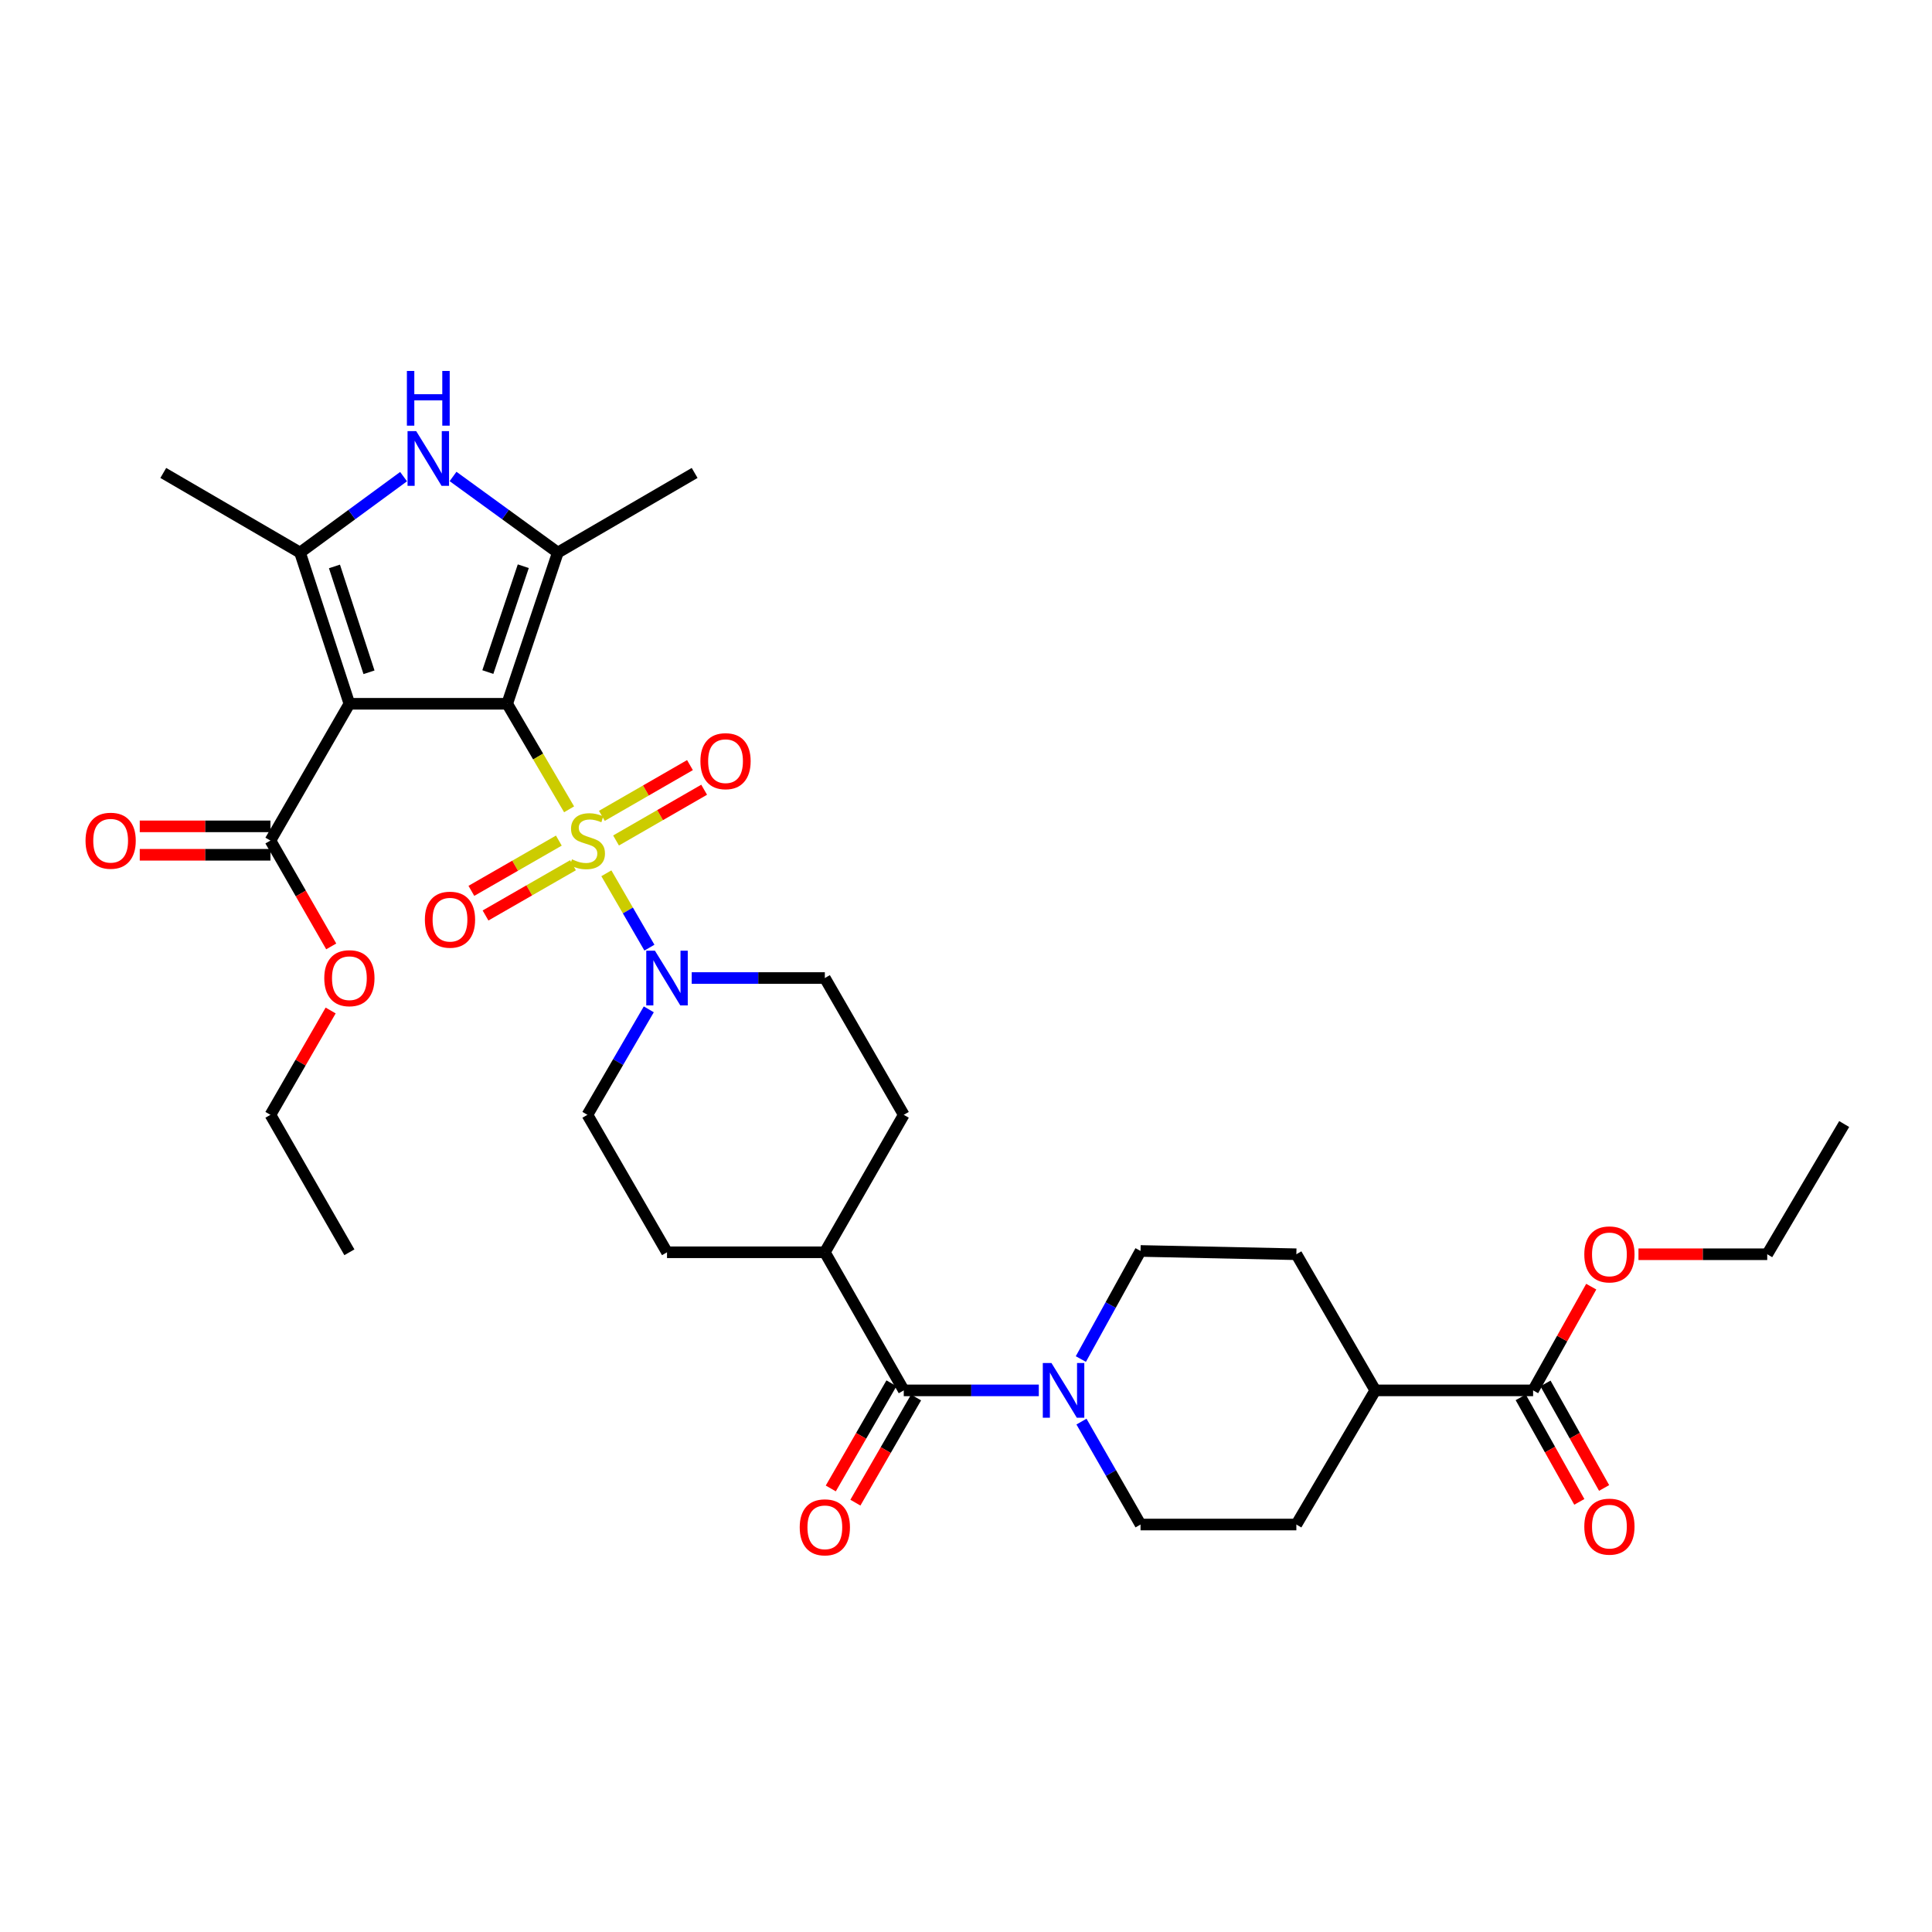 <?xml version='1.0' encoding='iso-8859-1'?>
<svg version='1.1' baseProfile='full'
              xmlns='http://www.w3.org/2000/svg'
                      xmlns:rdkit='http://www.rdkit.org/xml'
                      xmlns:xlink='http://www.w3.org/1999/xlink'
                  xml:space='preserve'
width='1000px' height='1000px' viewBox='0 0 1000 1000'>
<!-- END OF HEADER -->
<rect style='opacity:1.0;fill:#FFFFFF;stroke:none' width='1000' height='1000' x='0' y='0'> </rect>
<path class='bond-0' d='M 262.521,364.277 L 278.542,391.591' style='fill:none;fill-rule:evenodd;stroke:#000000;stroke-width:6px;stroke-linecap:butt;stroke-linejoin:miter;stroke-opacity:1' />
<path class='bond-0' d='M 278.542,391.591 L 294.564,418.905' style='fill:none;fill-rule:evenodd;stroke:#CCCC00;stroke-width:6px;stroke-linecap:butt;stroke-linejoin:miter;stroke-opacity:1' />
<path class='bond-1' d='M 262.521,364.277 L 180.844,364.277' style='fill:none;fill-rule:evenodd;stroke:#000000;stroke-width:6px;stroke-linecap:butt;stroke-linejoin:miter;stroke-opacity:1' />
<path class='bond-2' d='M 262.521,364.277 L 288.727,286.007' style='fill:none;fill-rule:evenodd;stroke:#000000;stroke-width:6px;stroke-linecap:butt;stroke-linejoin:miter;stroke-opacity:1' />
<path class='bond-2' d='M 252.504,347.866 L 270.848,293.078' style='fill:none;fill-rule:evenodd;stroke:#000000;stroke-width:6px;stroke-linecap:butt;stroke-linejoin:miter;stroke-opacity:1' />
<path class='bond-5' d='M 313.854,452.012 L 324.996,471.257' style='fill:none;fill-rule:evenodd;stroke:#CCCC00;stroke-width:6px;stroke-linecap:butt;stroke-linejoin:miter;stroke-opacity:1' />
<path class='bond-5' d='M 324.996,471.257 L 336.138,490.502' style='fill:none;fill-rule:evenodd;stroke:#0000FF;stroke-width:6px;stroke-linecap:butt;stroke-linejoin:miter;stroke-opacity:1' />
<path class='bond-9' d='M 289.255,435.094 L 266.618,448.099' style='fill:none;fill-rule:evenodd;stroke:#CCCC00;stroke-width:6px;stroke-linecap:butt;stroke-linejoin:miter;stroke-opacity:1' />
<path class='bond-9' d='M 266.618,448.099 L 243.981,461.104' style='fill:none;fill-rule:evenodd;stroke:#FF0000;stroke-width:6px;stroke-linecap:butt;stroke-linejoin:miter;stroke-opacity:1' />
<path class='bond-9' d='M 296.582,447.848 L 273.945,460.853' style='fill:none;fill-rule:evenodd;stroke:#CCCC00;stroke-width:6px;stroke-linecap:butt;stroke-linejoin:miter;stroke-opacity:1' />
<path class='bond-9' d='M 273.945,460.853 L 251.308,473.858' style='fill:none;fill-rule:evenodd;stroke:#FF0000;stroke-width:6px;stroke-linecap:butt;stroke-linejoin:miter;stroke-opacity:1' />
<path class='bond-10' d='M 318.863,435.031 L 341.664,421.897' style='fill:none;fill-rule:evenodd;stroke:#CCCC00;stroke-width:6px;stroke-linecap:butt;stroke-linejoin:miter;stroke-opacity:1' />
<path class='bond-10' d='M 341.664,421.897 L 364.466,408.763' style='fill:none;fill-rule:evenodd;stroke:#FF0000;stroke-width:6px;stroke-linecap:butt;stroke-linejoin:miter;stroke-opacity:1' />
<path class='bond-10' d='M 311.521,422.285 L 334.323,409.151' style='fill:none;fill-rule:evenodd;stroke:#CCCC00;stroke-width:6px;stroke-linecap:butt;stroke-linejoin:miter;stroke-opacity:1' />
<path class='bond-10' d='M 334.323,409.151 L 357.124,396.017' style='fill:none;fill-rule:evenodd;stroke:#FF0000;stroke-width:6px;stroke-linecap:butt;stroke-linejoin:miter;stroke-opacity:1' />
<path class='bond-3' d='M 180.844,364.277 L 155.299,286.007' style='fill:none;fill-rule:evenodd;stroke:#000000;stroke-width:6px;stroke-linecap:butt;stroke-linejoin:miter;stroke-opacity:1' />
<path class='bond-3' d='M 190.996,347.972 L 173.114,293.184' style='fill:none;fill-rule:evenodd;stroke:#000000;stroke-width:6px;stroke-linecap:butt;stroke-linejoin:miter;stroke-opacity:1' />
<path class='bond-8' d='M 180.844,364.277 L 139.977,435.077' style='fill:none;fill-rule:evenodd;stroke:#000000;stroke-width:6px;stroke-linecap:butt;stroke-linejoin:miter;stroke-opacity:1' />
<path class='bond-4' d='M 288.727,286.007 L 261.613,266.313' style='fill:none;fill-rule:evenodd;stroke:#000000;stroke-width:6px;stroke-linecap:butt;stroke-linejoin:miter;stroke-opacity:1' />
<path class='bond-4' d='M 261.613,266.313 L 234.498,246.618' style='fill:none;fill-rule:evenodd;stroke:#0000FF;stroke-width:6px;stroke-linecap:butt;stroke-linejoin:miter;stroke-opacity:1' />
<path class='bond-26' d='M 288.727,286.007 L 359.544,244.797' style='fill:none;fill-rule:evenodd;stroke:#000000;stroke-width:6px;stroke-linecap:butt;stroke-linejoin:miter;stroke-opacity:1' />
<path class='bond-27' d='M 155.299,286.007 L 84.515,244.797' style='fill:none;fill-rule:evenodd;stroke:#000000;stroke-width:6px;stroke-linecap:butt;stroke-linejoin:miter;stroke-opacity:1' />
<path class='bond-33' d='M 155.299,286.007 L 182.094,266.354' style='fill:none;fill-rule:evenodd;stroke:#000000;stroke-width:6px;stroke-linecap:butt;stroke-linejoin:miter;stroke-opacity:1' />
<path class='bond-33' d='M 182.094,266.354 L 208.888,246.7' style='fill:none;fill-rule:evenodd;stroke:#0000FF;stroke-width:6px;stroke-linecap:butt;stroke-linejoin:miter;stroke-opacity:1' />
<path class='bond-13' d='M 358.026,506.228 L 392.481,506.228' style='fill:none;fill-rule:evenodd;stroke:#0000FF;stroke-width:6px;stroke-linecap:butt;stroke-linejoin:miter;stroke-opacity:1' />
<path class='bond-13' d='M 392.481,506.228 L 426.936,506.228' style='fill:none;fill-rule:evenodd;stroke:#000000;stroke-width:6px;stroke-linecap:butt;stroke-linejoin:miter;stroke-opacity:1' />
<path class='bond-14' d='M 335.813,522.436 L 319.931,549.732' style='fill:none;fill-rule:evenodd;stroke:#0000FF;stroke-width:6px;stroke-linecap:butt;stroke-linejoin:miter;stroke-opacity:1' />
<path class='bond-14' d='M 319.931,549.732 L 304.049,577.028' style='fill:none;fill-rule:evenodd;stroke:#000000;stroke-width:6px;stroke-linecap:butt;stroke-linejoin:miter;stroke-opacity:1' />
<path class='bond-6' d='M 467.787,719.658 L 426.936,648.18' style='fill:none;fill-rule:evenodd;stroke:#000000;stroke-width:6px;stroke-linecap:butt;stroke-linejoin:miter;stroke-opacity:1' />
<path class='bond-7' d='M 467.787,719.658 L 502.736,719.658' style='fill:none;fill-rule:evenodd;stroke:#000000;stroke-width:6px;stroke-linecap:butt;stroke-linejoin:miter;stroke-opacity:1' />
<path class='bond-7' d='M 502.736,719.658 L 537.686,719.658' style='fill:none;fill-rule:evenodd;stroke:#0000FF;stroke-width:6px;stroke-linecap:butt;stroke-linejoin:miter;stroke-opacity:1' />
<path class='bond-18' d='M 461.417,715.982 L 445.712,743.201' style='fill:none;fill-rule:evenodd;stroke:#000000;stroke-width:6px;stroke-linecap:butt;stroke-linejoin:miter;stroke-opacity:1' />
<path class='bond-18' d='M 445.712,743.201 L 430.008,770.419' style='fill:none;fill-rule:evenodd;stroke:#FF0000;stroke-width:6px;stroke-linecap:butt;stroke-linejoin:miter;stroke-opacity:1' />
<path class='bond-18' d='M 474.157,723.333 L 458.453,750.552' style='fill:none;fill-rule:evenodd;stroke:#000000;stroke-width:6px;stroke-linecap:butt;stroke-linejoin:miter;stroke-opacity:1' />
<path class='bond-18' d='M 458.453,750.552 L 442.748,777.77' style='fill:none;fill-rule:evenodd;stroke:#FF0000;stroke-width:6px;stroke-linecap:butt;stroke-linejoin:miter;stroke-opacity:1' />
<path class='bond-15' d='M 559.767,735.819 L 575.053,762.456' style='fill:none;fill-rule:evenodd;stroke:#0000FF;stroke-width:6px;stroke-linecap:butt;stroke-linejoin:miter;stroke-opacity:1' />
<path class='bond-15' d='M 575.053,762.456 L 590.339,789.093' style='fill:none;fill-rule:evenodd;stroke:#000000;stroke-width:6px;stroke-linecap:butt;stroke-linejoin:miter;stroke-opacity:1' />
<path class='bond-16' d='M 559.449,703.437 L 574.894,675.465' style='fill:none;fill-rule:evenodd;stroke:#0000FF;stroke-width:6px;stroke-linecap:butt;stroke-linejoin:miter;stroke-opacity:1' />
<path class='bond-16' d='M 574.894,675.465 L 590.339,647.493' style='fill:none;fill-rule:evenodd;stroke:#000000;stroke-width:6px;stroke-linecap:butt;stroke-linejoin:miter;stroke-opacity:1' />
<path class='bond-19' d='M 139.977,427.722 L 106.158,427.722' style='fill:none;fill-rule:evenodd;stroke:#000000;stroke-width:6px;stroke-linecap:butt;stroke-linejoin:miter;stroke-opacity:1' />
<path class='bond-19' d='M 106.158,427.722 L 72.338,427.722' style='fill:none;fill-rule:evenodd;stroke:#FF0000;stroke-width:6px;stroke-linecap:butt;stroke-linejoin:miter;stroke-opacity:1' />
<path class='bond-19' d='M 139.977,442.431 L 106.158,442.431' style='fill:none;fill-rule:evenodd;stroke:#000000;stroke-width:6px;stroke-linecap:butt;stroke-linejoin:miter;stroke-opacity:1' />
<path class='bond-19' d='M 106.158,442.431 L 72.338,442.431' style='fill:none;fill-rule:evenodd;stroke:#FF0000;stroke-width:6px;stroke-linecap:butt;stroke-linejoin:miter;stroke-opacity:1' />
<path class='bond-25' d='M 139.977,435.077 L 155.709,462.467' style='fill:none;fill-rule:evenodd;stroke:#000000;stroke-width:6px;stroke-linecap:butt;stroke-linejoin:miter;stroke-opacity:1' />
<path class='bond-25' d='M 155.709,462.467 L 171.441,489.857' style='fill:none;fill-rule:evenodd;stroke:#FF0000;stroke-width:6px;stroke-linecap:butt;stroke-linejoin:miter;stroke-opacity:1' />
<path class='bond-11' d='M 793.529,719.658 L 711.844,719.658' style='fill:none;fill-rule:evenodd;stroke:#000000;stroke-width:6px;stroke-linecap:butt;stroke-linejoin:miter;stroke-opacity:1' />
<path class='bond-20' d='M 787.114,723.255 L 802.285,750.31' style='fill:none;fill-rule:evenodd;stroke:#000000;stroke-width:6px;stroke-linecap:butt;stroke-linejoin:miter;stroke-opacity:1' />
<path class='bond-20' d='M 802.285,750.31 L 817.455,777.364' style='fill:none;fill-rule:evenodd;stroke:#FF0000;stroke-width:6px;stroke-linecap:butt;stroke-linejoin:miter;stroke-opacity:1' />
<path class='bond-20' d='M 799.944,716.061 L 815.114,743.116' style='fill:none;fill-rule:evenodd;stroke:#000000;stroke-width:6px;stroke-linecap:butt;stroke-linejoin:miter;stroke-opacity:1' />
<path class='bond-20' d='M 815.114,743.116 L 830.285,770.17' style='fill:none;fill-rule:evenodd;stroke:#FF0000;stroke-width:6px;stroke-linecap:butt;stroke-linejoin:miter;stroke-opacity:1' />
<path class='bond-28' d='M 793.529,719.658 L 808.577,692.815' style='fill:none;fill-rule:evenodd;stroke:#000000;stroke-width:6px;stroke-linecap:butt;stroke-linejoin:miter;stroke-opacity:1' />
<path class='bond-28' d='M 808.577,692.815 L 823.625,665.972' style='fill:none;fill-rule:evenodd;stroke:#FF0000;stroke-width:6px;stroke-linecap:butt;stroke-linejoin:miter;stroke-opacity:1' />
<path class='bond-12' d='M 426.936,648.18 L 345.243,648.18' style='fill:none;fill-rule:evenodd;stroke:#000000;stroke-width:6px;stroke-linecap:butt;stroke-linejoin:miter;stroke-opacity:1' />
<path class='bond-34' d='M 426.936,648.18 L 467.787,577.028' style='fill:none;fill-rule:evenodd;stroke:#000000;stroke-width:6px;stroke-linecap:butt;stroke-linejoin:miter;stroke-opacity:1' />
<path class='bond-21' d='M 426.936,506.228 L 467.787,577.028' style='fill:none;fill-rule:evenodd;stroke:#000000;stroke-width:6px;stroke-linecap:butt;stroke-linejoin:miter;stroke-opacity:1' />
<path class='bond-22' d='M 304.049,577.028 L 345.243,648.18' style='fill:none;fill-rule:evenodd;stroke:#000000;stroke-width:6px;stroke-linecap:butt;stroke-linejoin:miter;stroke-opacity:1' />
<path class='bond-23' d='M 590.339,789.093 L 670.994,789.093' style='fill:none;fill-rule:evenodd;stroke:#000000;stroke-width:6px;stroke-linecap:butt;stroke-linejoin:miter;stroke-opacity:1' />
<path class='bond-24' d='M 590.339,647.493 L 670.994,649.193' style='fill:none;fill-rule:evenodd;stroke:#000000;stroke-width:6px;stroke-linecap:butt;stroke-linejoin:miter;stroke-opacity:1' />
<path class='bond-17' d='M 711.844,719.658 L 670.994,649.193' style='fill:none;fill-rule:evenodd;stroke:#000000;stroke-width:6px;stroke-linecap:butt;stroke-linejoin:miter;stroke-opacity:1' />
<path class='bond-35' d='M 711.844,719.658 L 670.994,789.093' style='fill:none;fill-rule:evenodd;stroke:#000000;stroke-width:6px;stroke-linecap:butt;stroke-linejoin:miter;stroke-opacity:1' />
<path class='bond-29' d='M 171.145,523.032 L 155.561,550.03' style='fill:none;fill-rule:evenodd;stroke:#FF0000;stroke-width:6px;stroke-linecap:butt;stroke-linejoin:miter;stroke-opacity:1' />
<path class='bond-29' d='M 155.561,550.03 L 139.977,577.028' style='fill:none;fill-rule:evenodd;stroke:#000000;stroke-width:6px;stroke-linecap:butt;stroke-linejoin:miter;stroke-opacity:1' />
<path class='bond-30' d='M 848.074,649.193 L 881.395,649.193' style='fill:none;fill-rule:evenodd;stroke:#FF0000;stroke-width:6px;stroke-linecap:butt;stroke-linejoin:miter;stroke-opacity:1' />
<path class='bond-30' d='M 881.395,649.193 L 914.716,649.193' style='fill:none;fill-rule:evenodd;stroke:#000000;stroke-width:6px;stroke-linecap:butt;stroke-linejoin:miter;stroke-opacity:1' />
<path class='bond-31' d='M 139.977,577.028 L 180.844,648.18' style='fill:none;fill-rule:evenodd;stroke:#000000;stroke-width:6px;stroke-linecap:butt;stroke-linejoin:miter;stroke-opacity:1' />
<path class='bond-32' d='M 914.716,649.193 L 954.545,581.8' style='fill:none;fill-rule:evenodd;stroke:#000000;stroke-width:6px;stroke-linecap:butt;stroke-linejoin:miter;stroke-opacity:1' />
<path  class='atom-1' d='M 296.049 444.797
Q 296.369 444.917, 297.689 445.477
Q 299.009 446.037, 300.449 446.397
Q 301.929 446.717, 303.369 446.717
Q 306.049 446.717, 307.609 445.437
Q 309.169 444.117, 309.169 441.837
Q 309.169 440.277, 308.369 439.317
Q 307.609 438.357, 306.409 437.837
Q 305.209 437.317, 303.209 436.717
Q 300.689 435.957, 299.169 435.237
Q 297.689 434.517, 296.609 432.997
Q 295.569 431.477, 295.569 428.917
Q 295.569 425.357, 297.969 423.157
Q 300.409 420.957, 305.209 420.957
Q 308.489 420.957, 312.209 422.517
L 311.289 425.597
Q 307.889 424.197, 305.329 424.197
Q 302.569 424.197, 301.049 425.357
Q 299.529 426.477, 299.569 428.437
Q 299.569 429.957, 300.329 430.877
Q 301.129 431.797, 302.249 432.317
Q 303.409 432.837, 305.329 433.437
Q 307.889 434.237, 309.409 435.037
Q 310.929 435.837, 312.009 437.477
Q 313.129 439.077, 313.129 441.837
Q 313.129 445.757, 310.489 447.877
Q 307.889 449.957, 303.529 449.957
Q 301.009 449.957, 299.089 449.397
Q 297.209 448.877, 294.969 447.957
L 296.049 444.797
' fill='#CCCC00'/>
<path  class='atom-5' d='M 215.426 223.152
L 224.706 238.152
Q 225.626 239.632, 227.106 242.312
Q 228.586 244.992, 228.666 245.152
L 228.666 223.152
L 232.426 223.152
L 232.426 251.472
L 228.546 251.472
L 218.586 235.072
Q 217.426 233.152, 216.186 230.952
Q 214.986 228.752, 214.626 228.072
L 214.626 251.472
L 210.946 251.472
L 210.946 223.152
L 215.426 223.152
' fill='#0000FF'/>
<path  class='atom-5' d='M 210.606 192
L 214.446 192
L 214.446 204.04
L 228.926 204.04
L 228.926 192
L 232.766 192
L 232.766 220.32
L 228.926 220.32
L 228.926 207.24
L 214.446 207.24
L 214.446 220.32
L 210.606 220.32
L 210.606 192
' fill='#0000FF'/>
<path  class='atom-6' d='M 338.983 492.068
L 348.263 507.068
Q 349.183 508.548, 350.663 511.228
Q 352.143 513.908, 352.223 514.068
L 352.223 492.068
L 355.983 492.068
L 355.983 520.388
L 352.103 520.388
L 342.143 503.988
Q 340.983 502.068, 339.743 499.868
Q 338.543 497.668, 338.183 496.988
L 338.183 520.388
L 334.503 520.388
L 334.503 492.068
L 338.983 492.068
' fill='#0000FF'/>
<path  class='atom-8' d='M 544.233 705.498
L 553.513 720.498
Q 554.433 721.978, 555.913 724.658
Q 557.393 727.338, 557.473 727.498
L 557.473 705.498
L 561.233 705.498
L 561.233 733.818
L 557.353 733.818
L 547.393 717.418
Q 546.233 715.498, 544.993 713.298
Q 543.793 711.098, 543.433 710.418
L 543.433 733.818
L 539.753 733.818
L 539.753 705.498
L 544.233 705.498
' fill='#0000FF'/>
<path  class='atom-10' d='M 219.914 476.024
Q 219.914 469.224, 223.274 465.424
Q 226.634 461.624, 232.914 461.624
Q 239.194 461.624, 242.554 465.424
Q 245.914 469.224, 245.914 476.024
Q 245.914 482.904, 242.514 486.824
Q 239.114 490.704, 232.914 490.704
Q 226.674 490.704, 223.274 486.824
Q 219.914 482.944, 219.914 476.024
M 232.914 487.504
Q 237.234 487.504, 239.554 484.624
Q 241.914 481.704, 241.914 476.024
Q 241.914 470.464, 239.554 467.664
Q 237.234 464.824, 232.914 464.824
Q 228.594 464.824, 226.234 467.624
Q 223.914 470.424, 223.914 476.024
Q 223.914 481.744, 226.234 484.624
Q 228.594 487.504, 232.914 487.504
' fill='#FF0000'/>
<path  class='atom-11' d='M 362.536 393.979
Q 362.536 387.179, 365.896 383.379
Q 369.256 379.579, 375.536 379.579
Q 381.816 379.579, 385.176 383.379
Q 388.536 387.179, 388.536 393.979
Q 388.536 400.859, 385.136 404.779
Q 381.736 408.659, 375.536 408.659
Q 369.296 408.659, 365.896 404.779
Q 362.536 400.899, 362.536 393.979
M 375.536 405.459
Q 379.856 405.459, 382.176 402.579
Q 384.536 399.659, 384.536 393.979
Q 384.536 388.419, 382.176 385.619
Q 379.856 382.779, 375.536 382.779
Q 371.216 382.779, 368.856 385.579
Q 366.536 388.379, 366.536 393.979
Q 366.536 399.699, 368.856 402.579
Q 371.216 405.459, 375.536 405.459
' fill='#FF0000'/>
<path  class='atom-19' d='M 413.936 790.538
Q 413.936 783.738, 417.296 779.938
Q 420.656 776.138, 426.936 776.138
Q 433.216 776.138, 436.576 779.938
Q 439.936 783.738, 439.936 790.538
Q 439.936 797.418, 436.536 801.338
Q 433.136 805.218, 426.936 805.218
Q 420.696 805.218, 417.296 801.338
Q 413.936 797.458, 413.936 790.538
M 426.936 802.018
Q 431.256 802.018, 433.576 799.138
Q 435.936 796.218, 435.936 790.538
Q 435.936 784.978, 433.576 782.178
Q 431.256 779.338, 426.936 779.338
Q 422.616 779.338, 420.256 782.138
Q 417.936 784.938, 417.936 790.538
Q 417.936 796.258, 420.256 799.138
Q 422.616 802.018, 426.936 802.018
' fill='#FF0000'/>
<path  class='atom-20' d='M 44.271 435.157
Q 44.271 428.357, 47.631 424.557
Q 50.991 420.757, 57.271 420.757
Q 63.551 420.757, 66.911 424.557
Q 70.271 428.357, 70.271 435.157
Q 70.271 442.037, 66.871 445.957
Q 63.471 449.837, 57.271 449.837
Q 51.031 449.837, 47.631 445.957
Q 44.271 442.077, 44.271 435.157
M 57.271 446.637
Q 61.591 446.637, 63.911 443.757
Q 66.271 440.837, 66.271 435.157
Q 66.271 429.597, 63.911 426.797
Q 61.591 423.957, 57.271 423.957
Q 52.951 423.957, 50.591 426.757
Q 48.271 429.557, 48.271 435.157
Q 48.271 440.877, 50.591 443.757
Q 52.951 446.637, 57.271 446.637
' fill='#FF0000'/>
<path  class='atom-21' d='M 820.032 790.187
Q 820.032 783.387, 823.392 779.587
Q 826.752 775.787, 833.032 775.787
Q 839.312 775.787, 842.672 779.587
Q 846.032 783.387, 846.032 790.187
Q 846.032 797.067, 842.632 800.987
Q 839.232 804.867, 833.032 804.867
Q 826.792 804.867, 823.392 800.987
Q 820.032 797.107, 820.032 790.187
M 833.032 801.667
Q 837.352 801.667, 839.672 798.787
Q 842.032 795.867, 842.032 790.187
Q 842.032 784.627, 839.672 781.827
Q 837.352 778.987, 833.032 778.987
Q 828.712 778.987, 826.352 781.787
Q 824.032 784.587, 824.032 790.187
Q 824.032 795.907, 826.352 798.787
Q 828.712 801.667, 833.032 801.667
' fill='#FF0000'/>
<path  class='atom-26' d='M 167.844 506.308
Q 167.844 499.508, 171.204 495.708
Q 174.564 491.908, 180.844 491.908
Q 187.124 491.908, 190.484 495.708
Q 193.844 499.508, 193.844 506.308
Q 193.844 513.188, 190.444 517.108
Q 187.044 520.988, 180.844 520.988
Q 174.604 520.988, 171.204 517.108
Q 167.844 513.228, 167.844 506.308
M 180.844 517.788
Q 185.164 517.788, 187.484 514.908
Q 189.844 511.988, 189.844 506.308
Q 189.844 500.748, 187.484 497.948
Q 185.164 495.108, 180.844 495.108
Q 176.524 495.108, 174.164 497.908
Q 171.844 500.708, 171.844 506.308
Q 171.844 512.028, 174.164 514.908
Q 176.524 517.788, 180.844 517.788
' fill='#FF0000'/>
<path  class='atom-29' d='M 820.032 649.273
Q 820.032 642.473, 823.392 638.673
Q 826.752 634.873, 833.032 634.873
Q 839.312 634.873, 842.672 638.673
Q 846.032 642.473, 846.032 649.273
Q 846.032 656.153, 842.632 660.073
Q 839.232 663.953, 833.032 663.953
Q 826.792 663.953, 823.392 660.073
Q 820.032 656.193, 820.032 649.273
M 833.032 660.753
Q 837.352 660.753, 839.672 657.873
Q 842.032 654.953, 842.032 649.273
Q 842.032 643.713, 839.672 640.913
Q 837.352 638.073, 833.032 638.073
Q 828.712 638.073, 826.352 640.873
Q 824.032 643.673, 824.032 649.273
Q 824.032 654.993, 826.352 657.873
Q 828.712 660.753, 833.032 660.753
' fill='#FF0000'/>
</svg>
